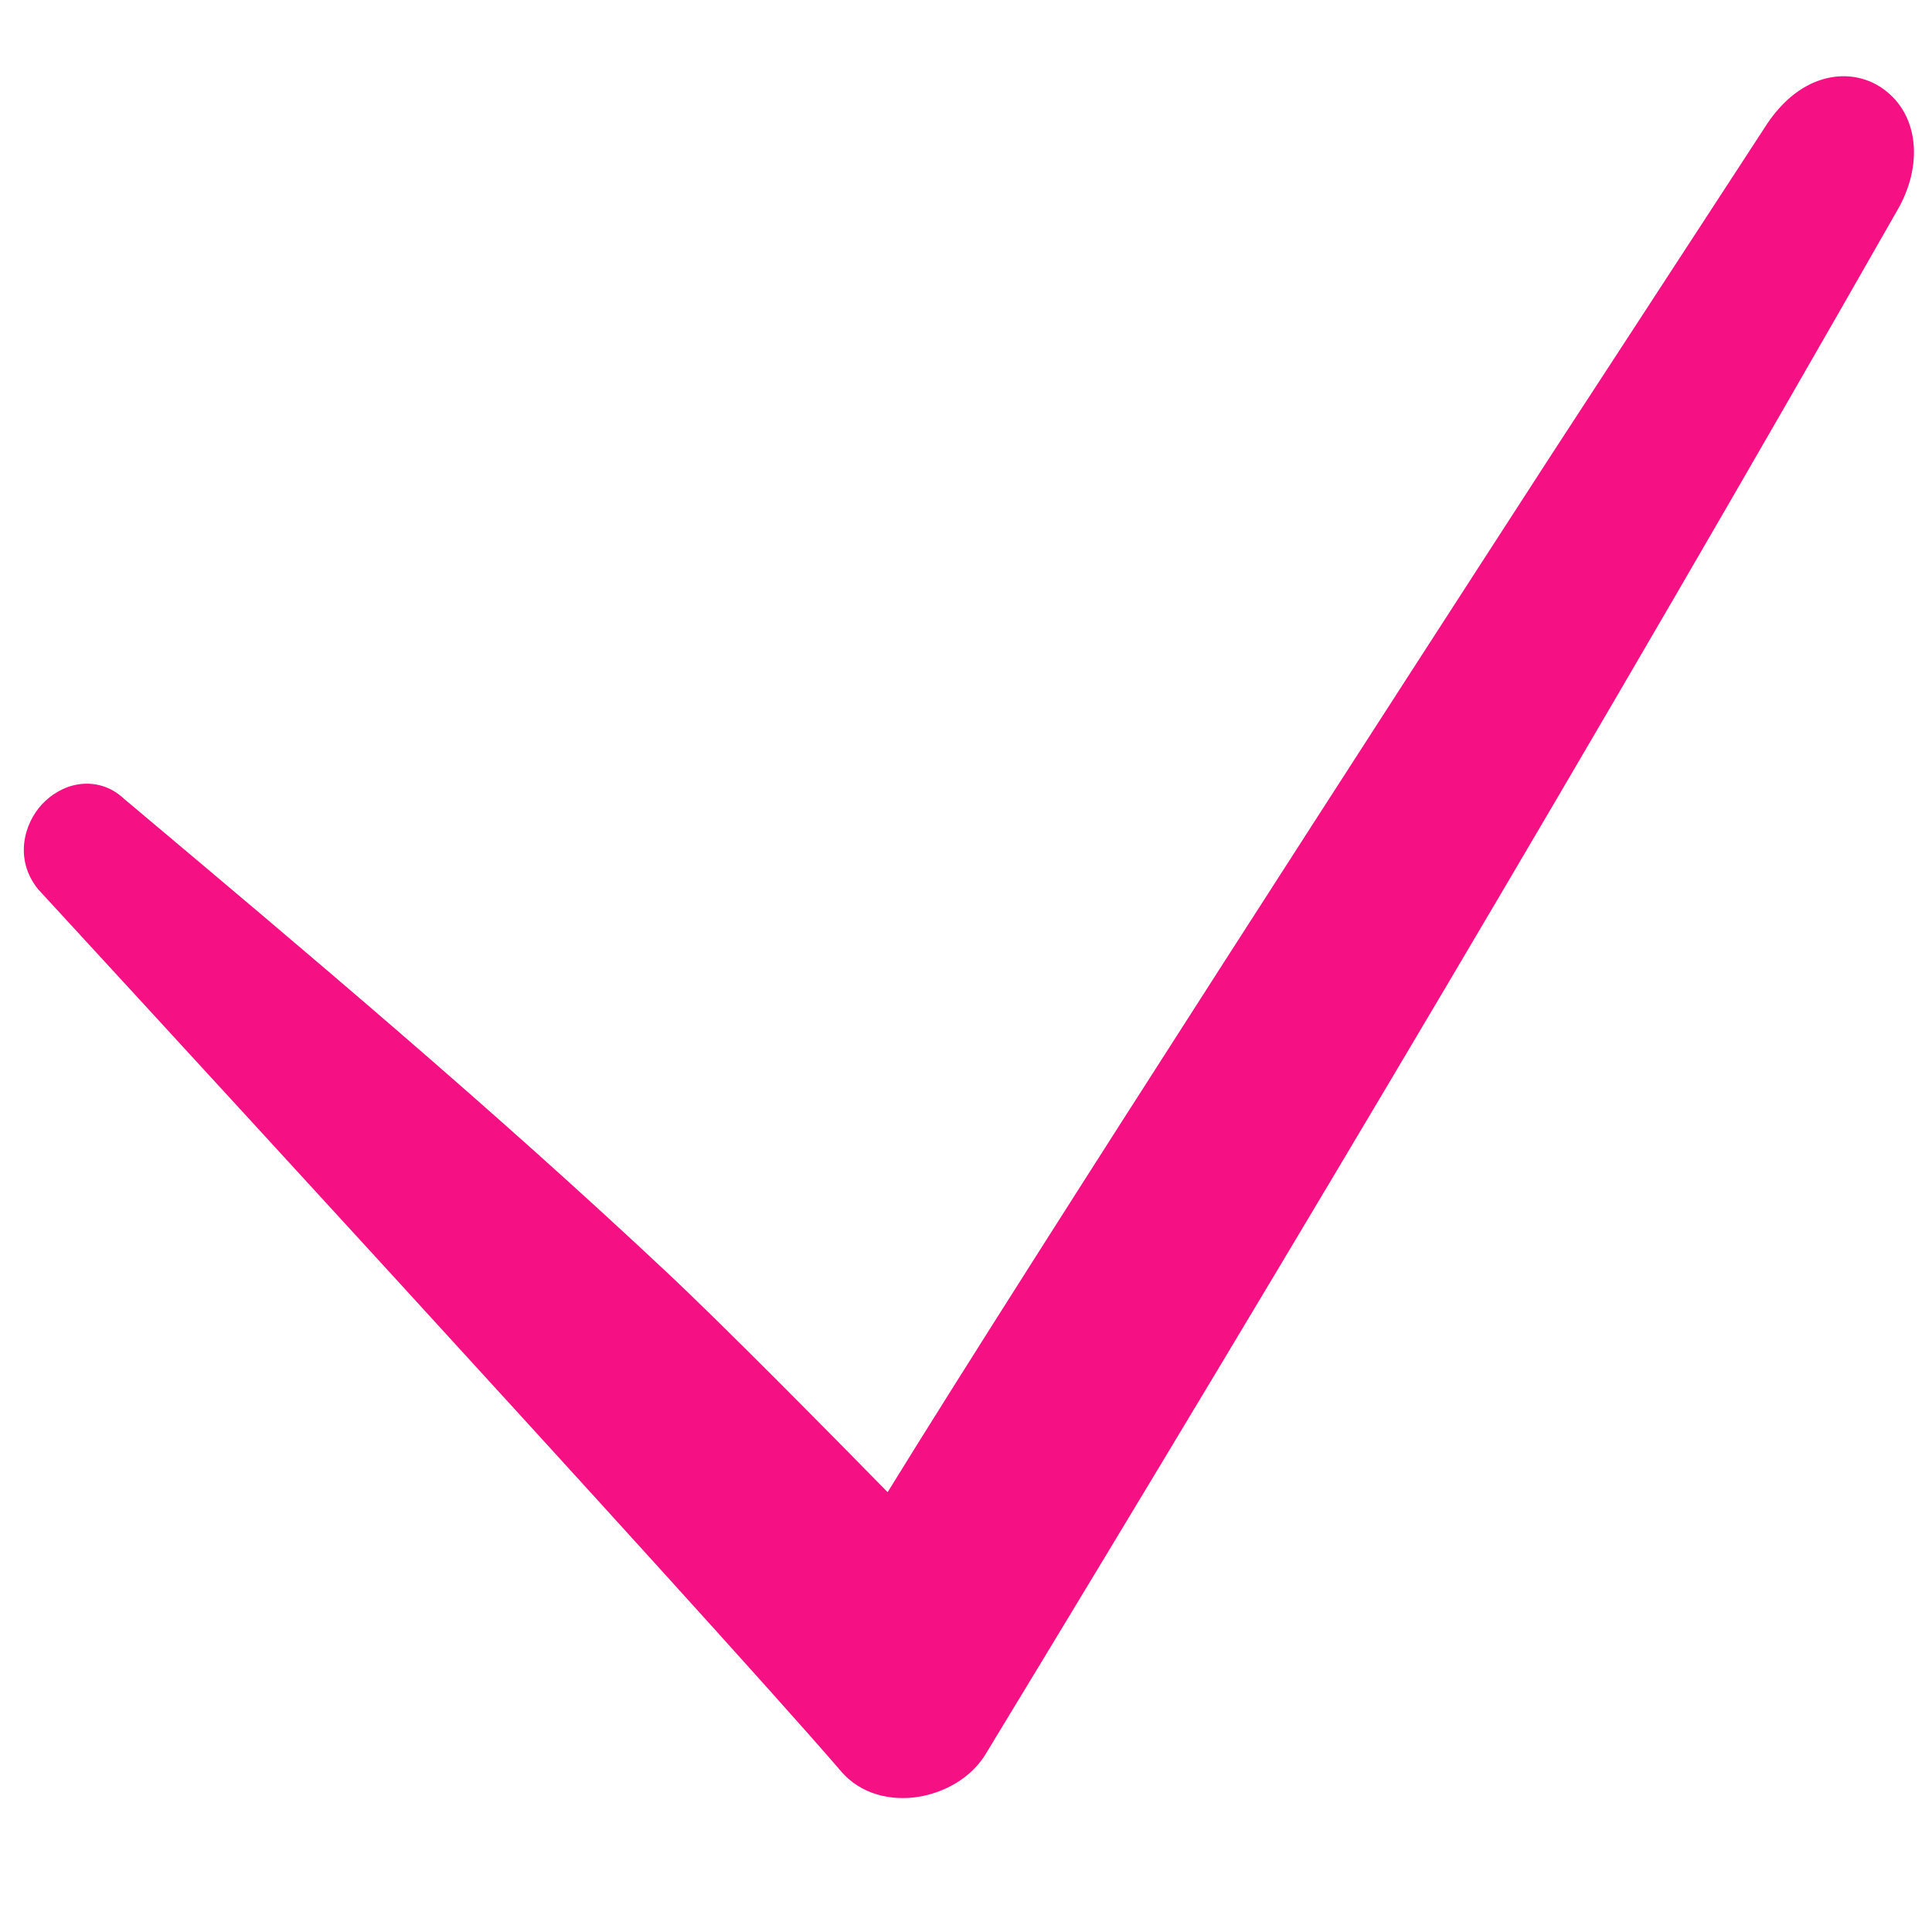 <?xml version="1.0" encoding="UTF-8"?> <svg xmlns="http://www.w3.org/2000/svg" viewBox="0 0 32.00 32.00" data-guides="{&quot;vertical&quot;:[],&quot;horizontal&quot;:[]}"><path fill="#f51083" stroke="none" fill-opacity="1" stroke-width="1" stroke-opacity="1" color="rgb(51, 51, 51)" id="tSvge00754c32e" title="Path 1" d="M31.423 3.487C31.858 2.741 31.784 1.898 31.194 1.474C30.906 1.266 30.538 1.207 30.179 1.317C29.826 1.425 29.514 1.684 29.267 2.055C29.266 2.056 29.265 2.058 29.264 2.059C29.267 2.055 25.72 7.495 25.72 7.495C23.267 11.282 17.085 20.846 14.702 24.715C13.723 23.717 12.021 21.989 11.023 21.053C8.159 18.367 5.197 15.871 2.051 13.228C1.837 13.025 1.565 12.952 1.306 12.99C1.057 13.027 0.846 13.161 0.696 13.321C0.402 13.636 0.229 14.226 0.628 14.725C0.628 14.725 11.752 26.807 13.907 29.311C14.255 29.739 14.784 29.83 15.212 29.761C15.637 29.693 16.085 29.453 16.328 29.049C21.459 20.597 26.491 12.143 31.423 3.487Z"></path><defs></defs></svg> 